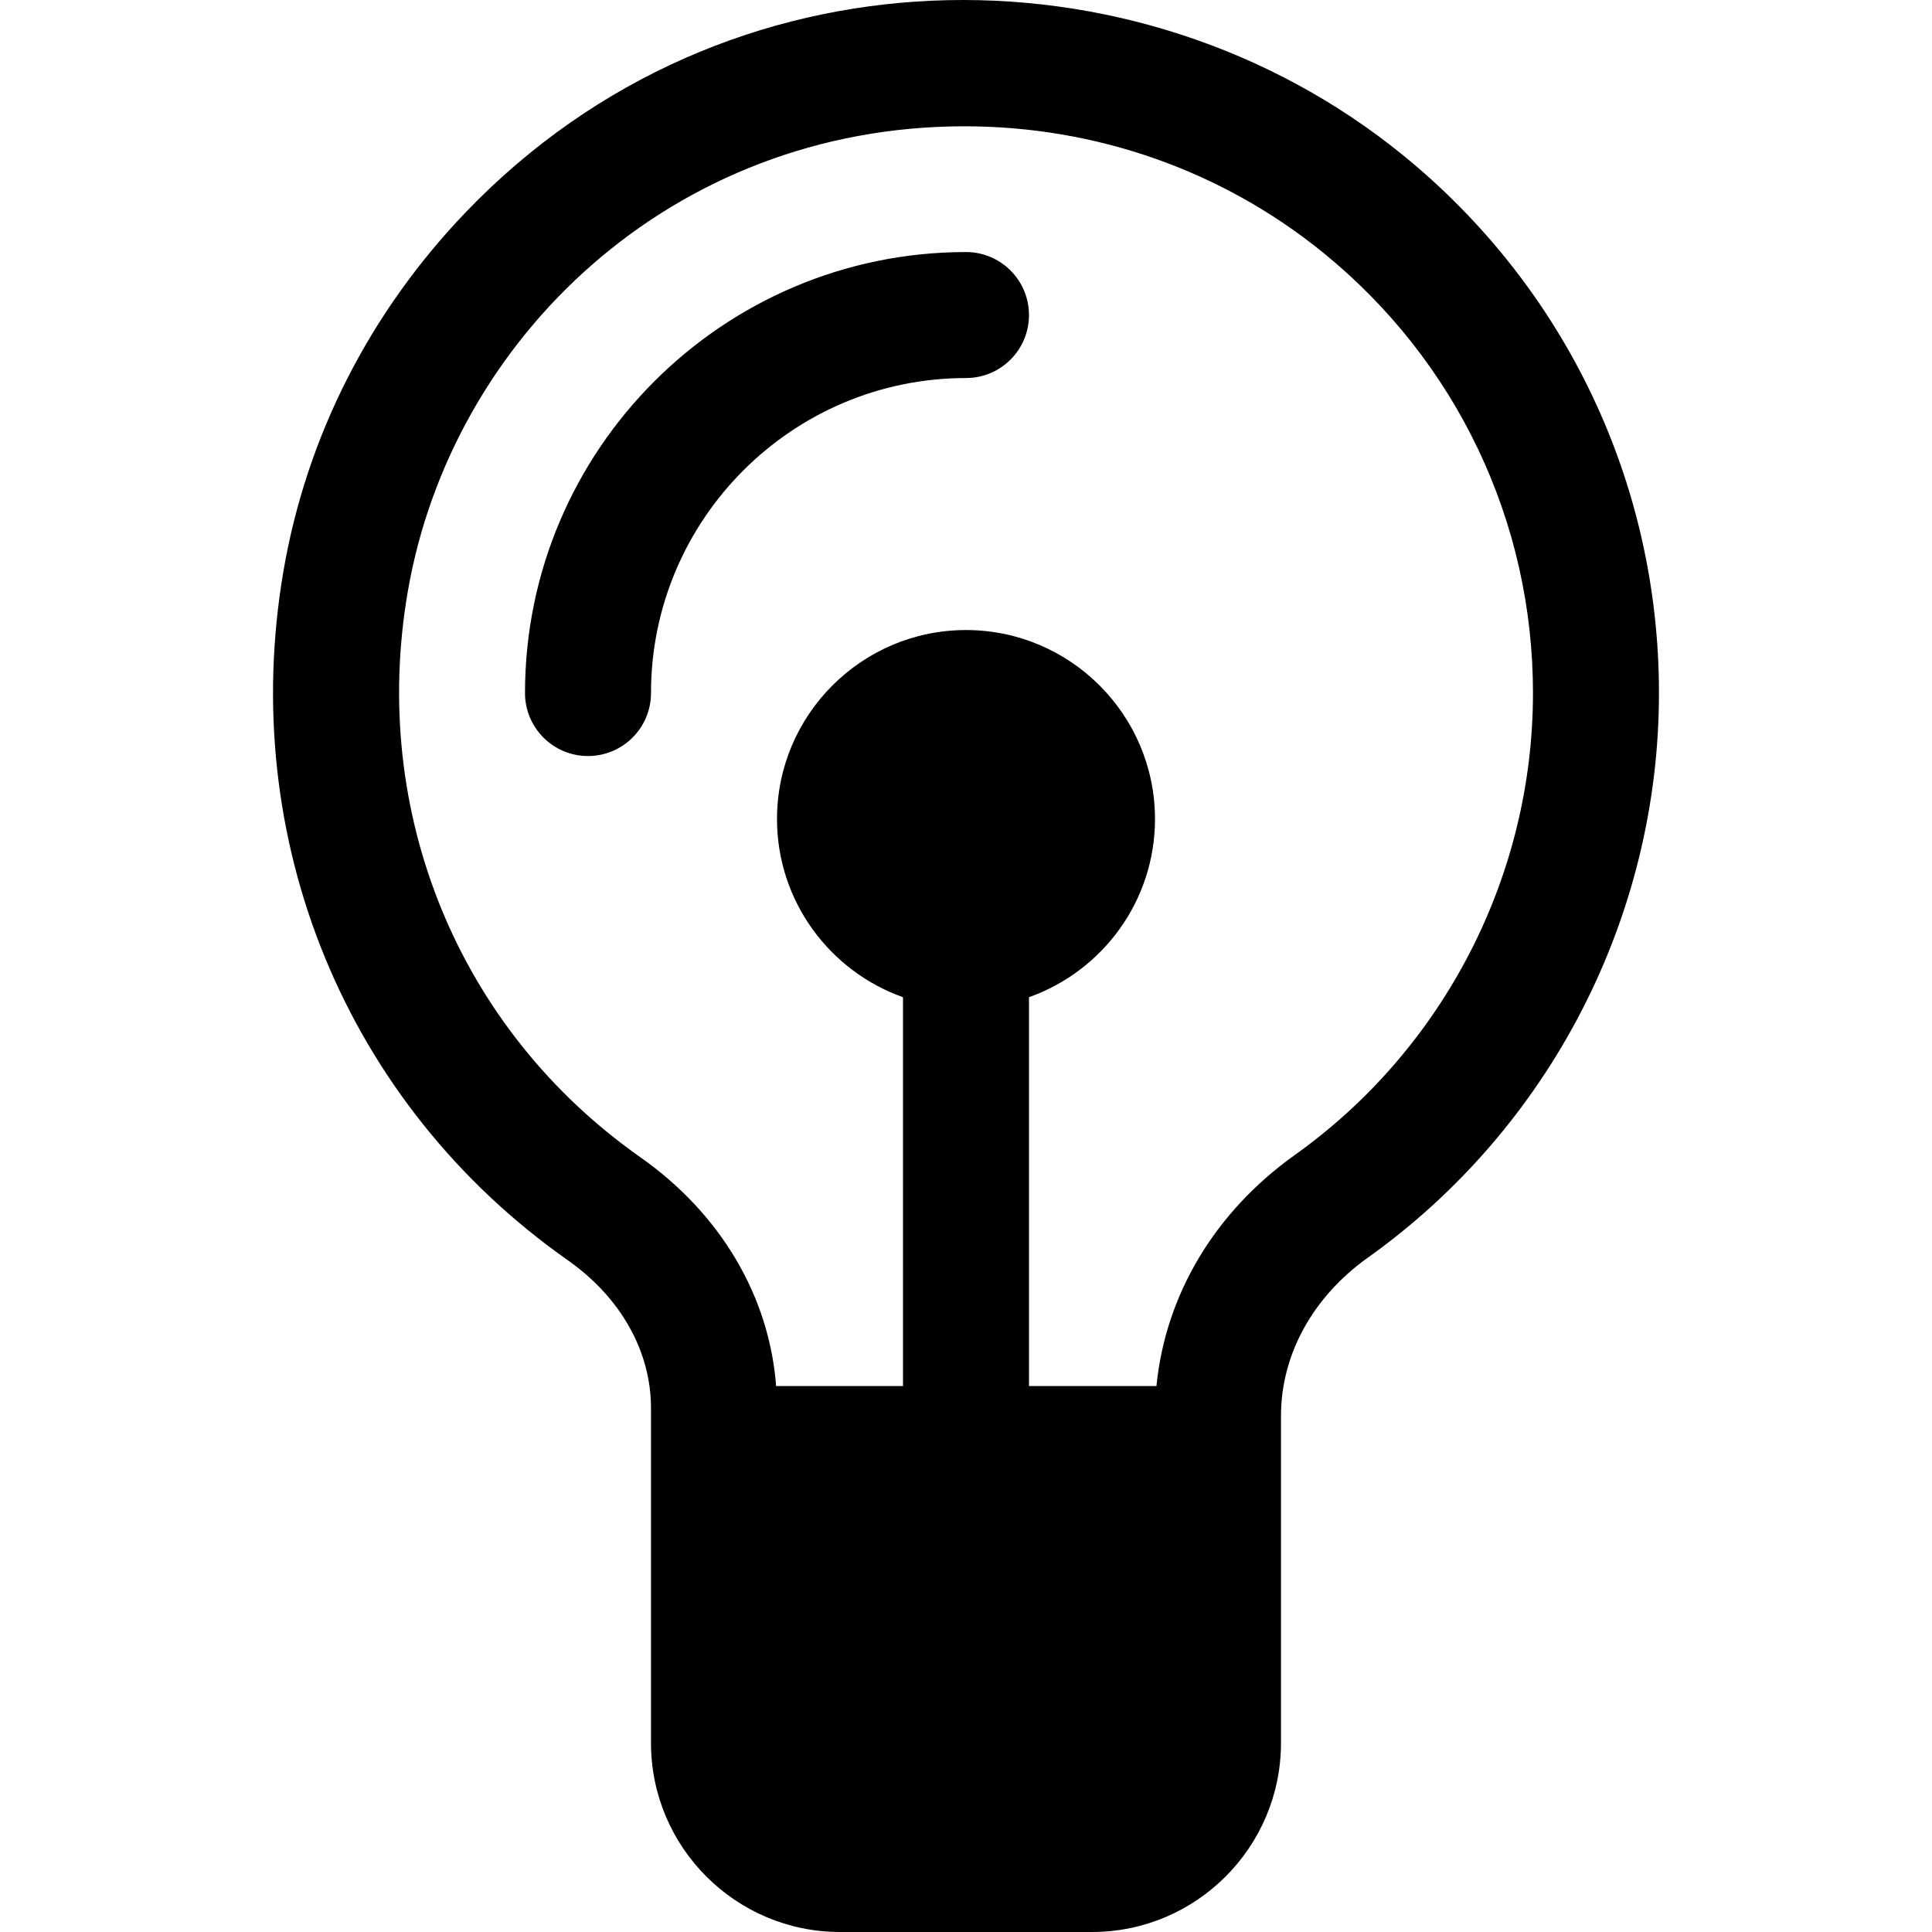<?xml version="1.0" encoding="iso-8859-1"?>
<!-- Uploaded to: SVG Repo, www.svgrepo.com, Generator: SVG Repo Mixer Tools -->
<svg fill="#000000" height="800px" width="800px" version="1.1" id="Layer_1" xmlns="http://www.w3.org/2000/svg" xmlns:xlink="http://www.w3.org/1999/xlink" 
	 viewBox="0 0 512.001 512.001" xml:space="preserve">
<g>
	<g>
		<path d="M371.776,41.1c-70.644-57.437-179.357-56.686-248.228,15.018c-25.539,26.589-42.276,59.456-48.4,95.047
			c-12.294,71.457,16.574,141.512,75.339,182.825c14.003,9.845,22.033,24.118,22.033,39.159v88.765
			c0,27.617,22.468,50.086,50.086,50.086h66.781c27.617,0,50.086-22.469,50.086-50.086v-86.667c0-16.233,8.391-31.525,23.022-41.955
			c48.308-34.439,77.15-90.376,77.15-149.632C439.645,128.129,414.908,76.168,371.776,41.1z M343.113,306.105
			c-21.222,15.128-34.276,37.111-36.637,61.205h-33.782V264.268c19.432-6.892,33.391-25.449,33.391-47.214
			c0-27.617-22.468-50.086-50.086-50.086c-27.617,0-50.086,22.469-50.086,50.086c0,21.765,13.958,40.322,33.391,47.214V367.31
			h-33.622c-1.819-23.817-14.702-45.667-35.989-60.633c-48.103-33.819-71.721-91.237-61.636-149.848
			c11.571-67.247,70.175-123.361,147.578-123.361c34.628,0,68.094,11.601,95.079,33.541c35.297,28.698,55.542,71.216,55.542,116.653
			C406.255,232.146,382.651,277.919,343.113,306.105z"/>
	</g>
</g>
<g>
	<g>
		<path d="M255.997,66.795c-64.44,0-116.867,52.426-116.867,116.867c0,9.22,7.475,16.695,16.695,16.695
			c9.22,0,16.695-7.475,16.695-16.695c0-46.029,37.447-83.476,83.476-83.476c9.22,0,16.695-7.475,16.695-16.695
			S265.217,66.795,255.997,66.795z"/>
	</g>
</g>
</svg>